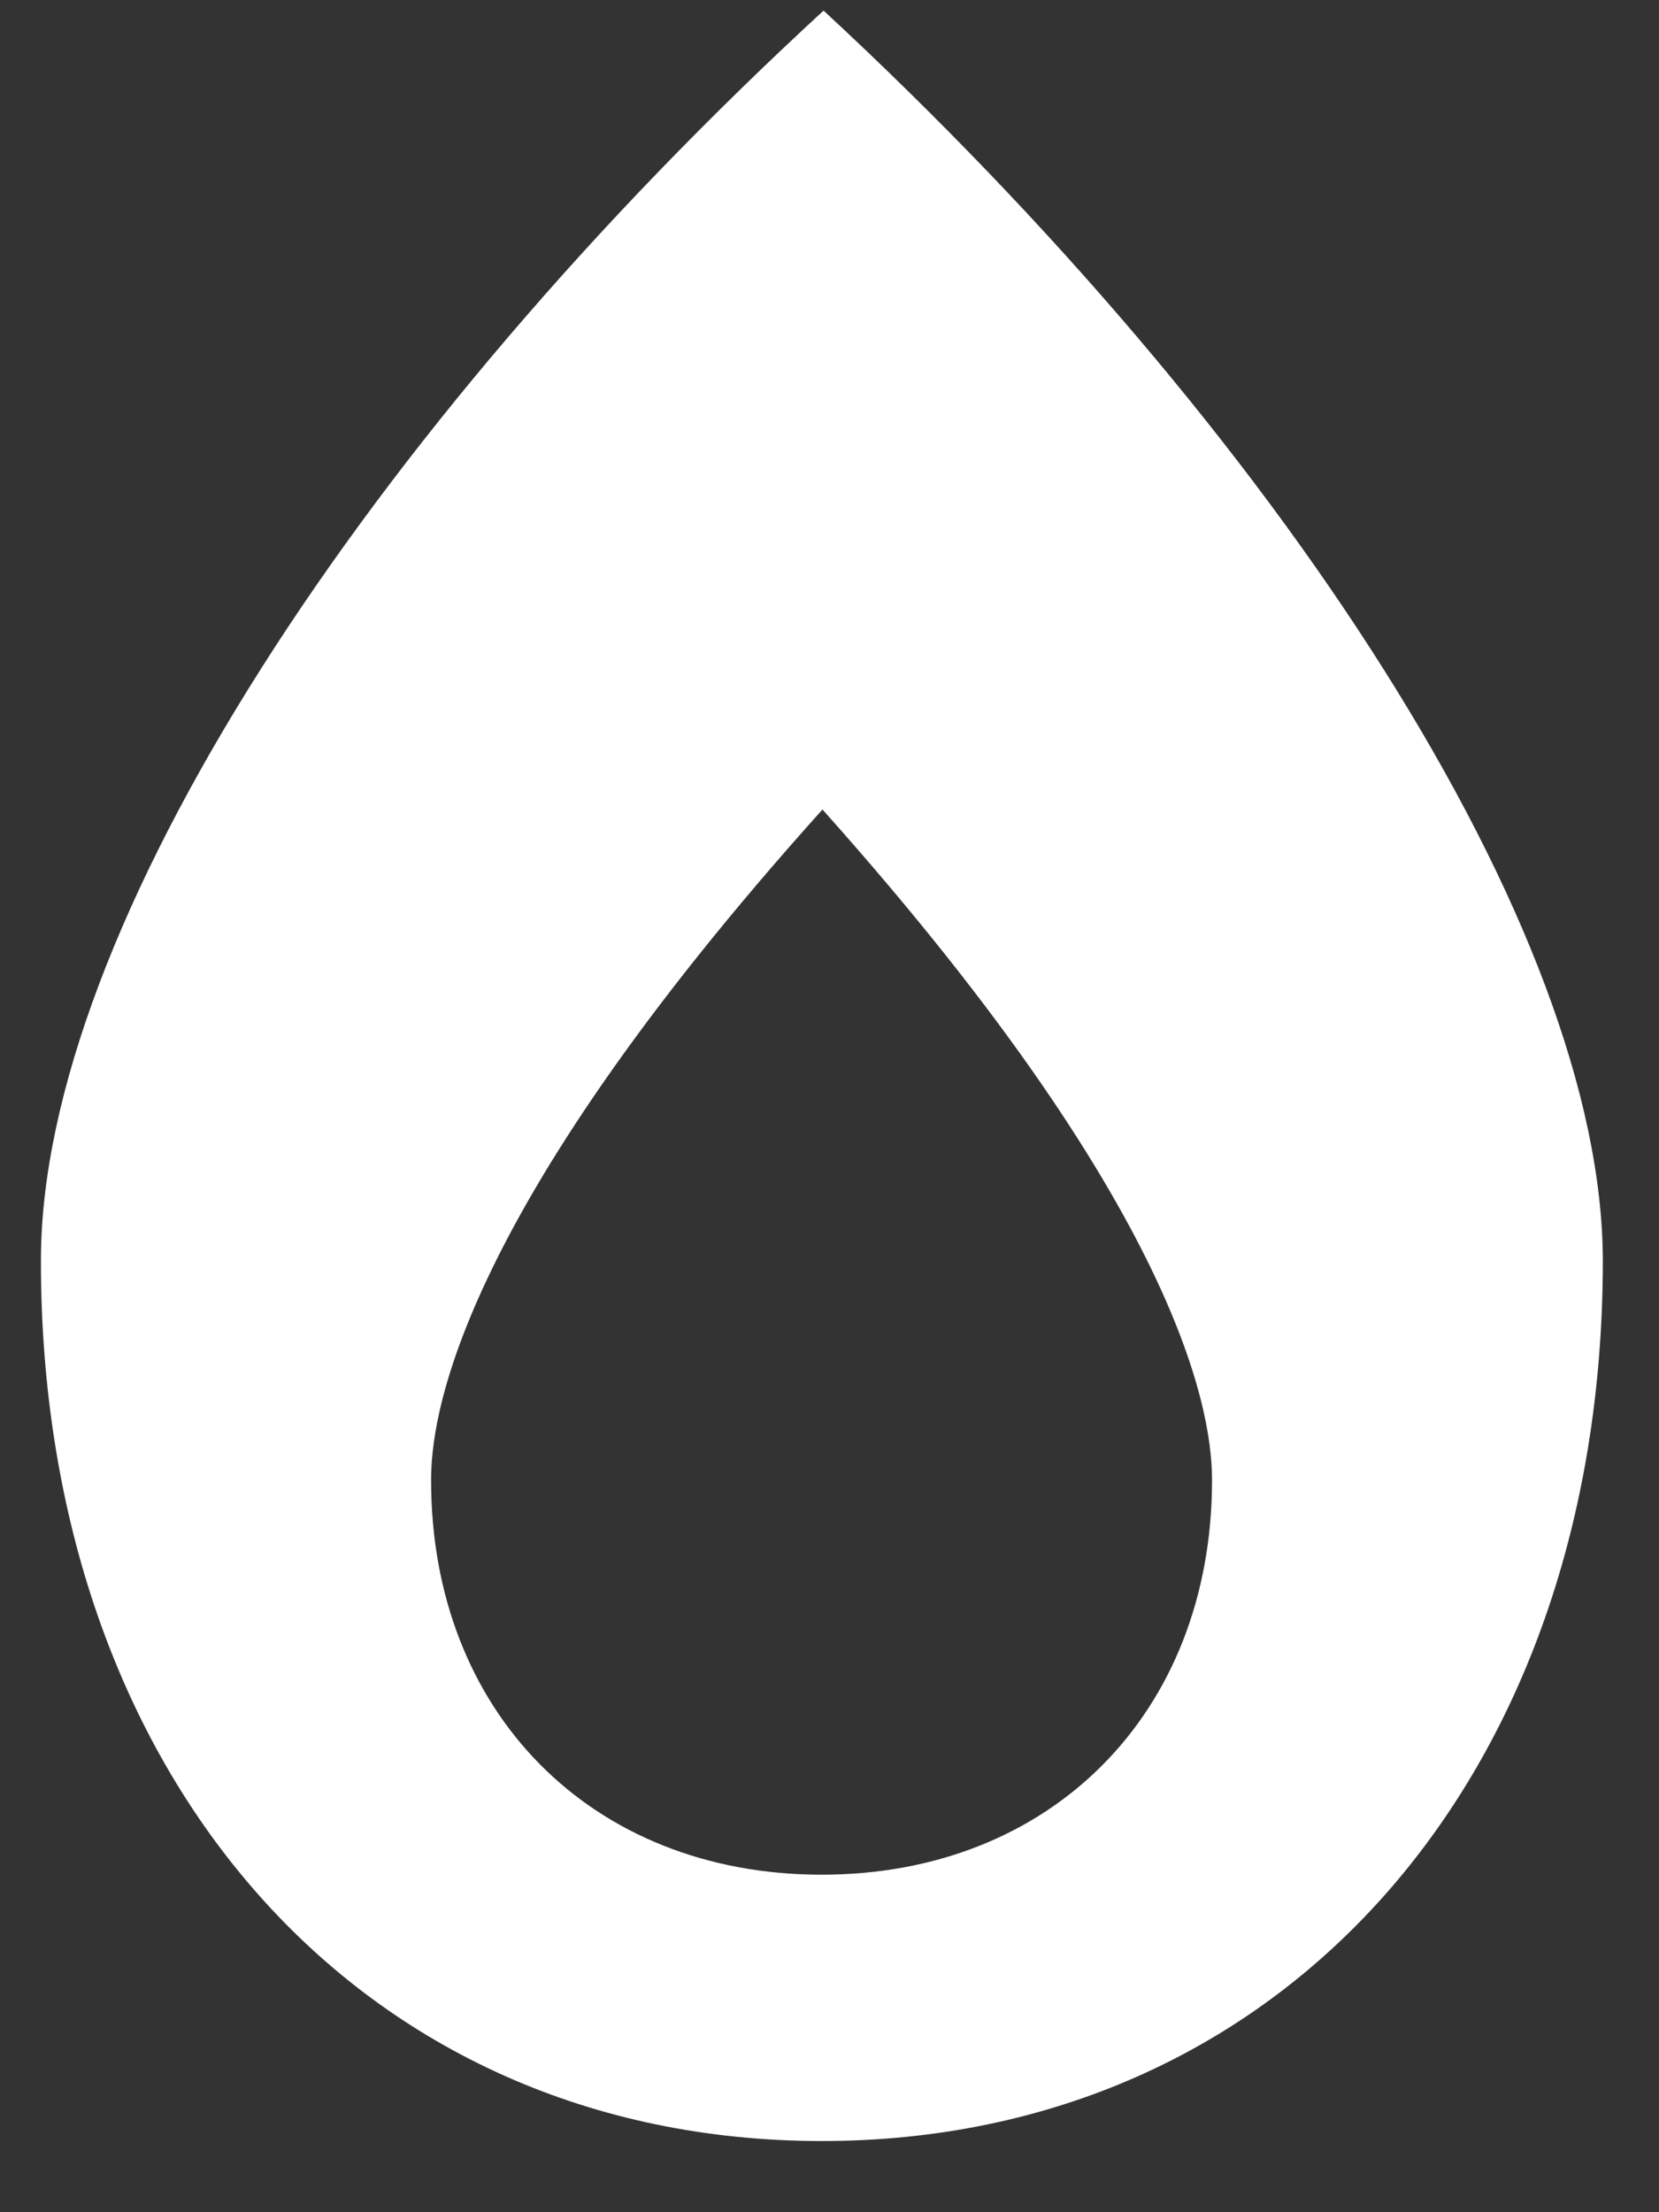 <svg width="21" height="28" viewBox="0 0 21 28" fill="none"
    xmlns="http://www.w3.org/2000/svg">
    <rect x="0" y="0" width="21" height="28" fill="#333333" stroke="none"/>
    <path d="M10.425 0.134C4.636 5.461 0.524 11.754 0.518 15.946C0.51 22.503 4.571 27.091 10.388 27.099C16.206 27.107 20.28 22.531 20.289 15.974C20.294 11.766 16.174 5.456 10.425 0.134ZM10.393 23.728C7.484 23.724 5.453 21.667 5.457 18.729C5.458 18.018 5.698 15.49 10.411 10.246C15.11 15.503 15.343 18.032 15.342 18.743C15.338 21.681 13.302 23.732 10.393 23.728Z" fill="white"/>
</svg>
    